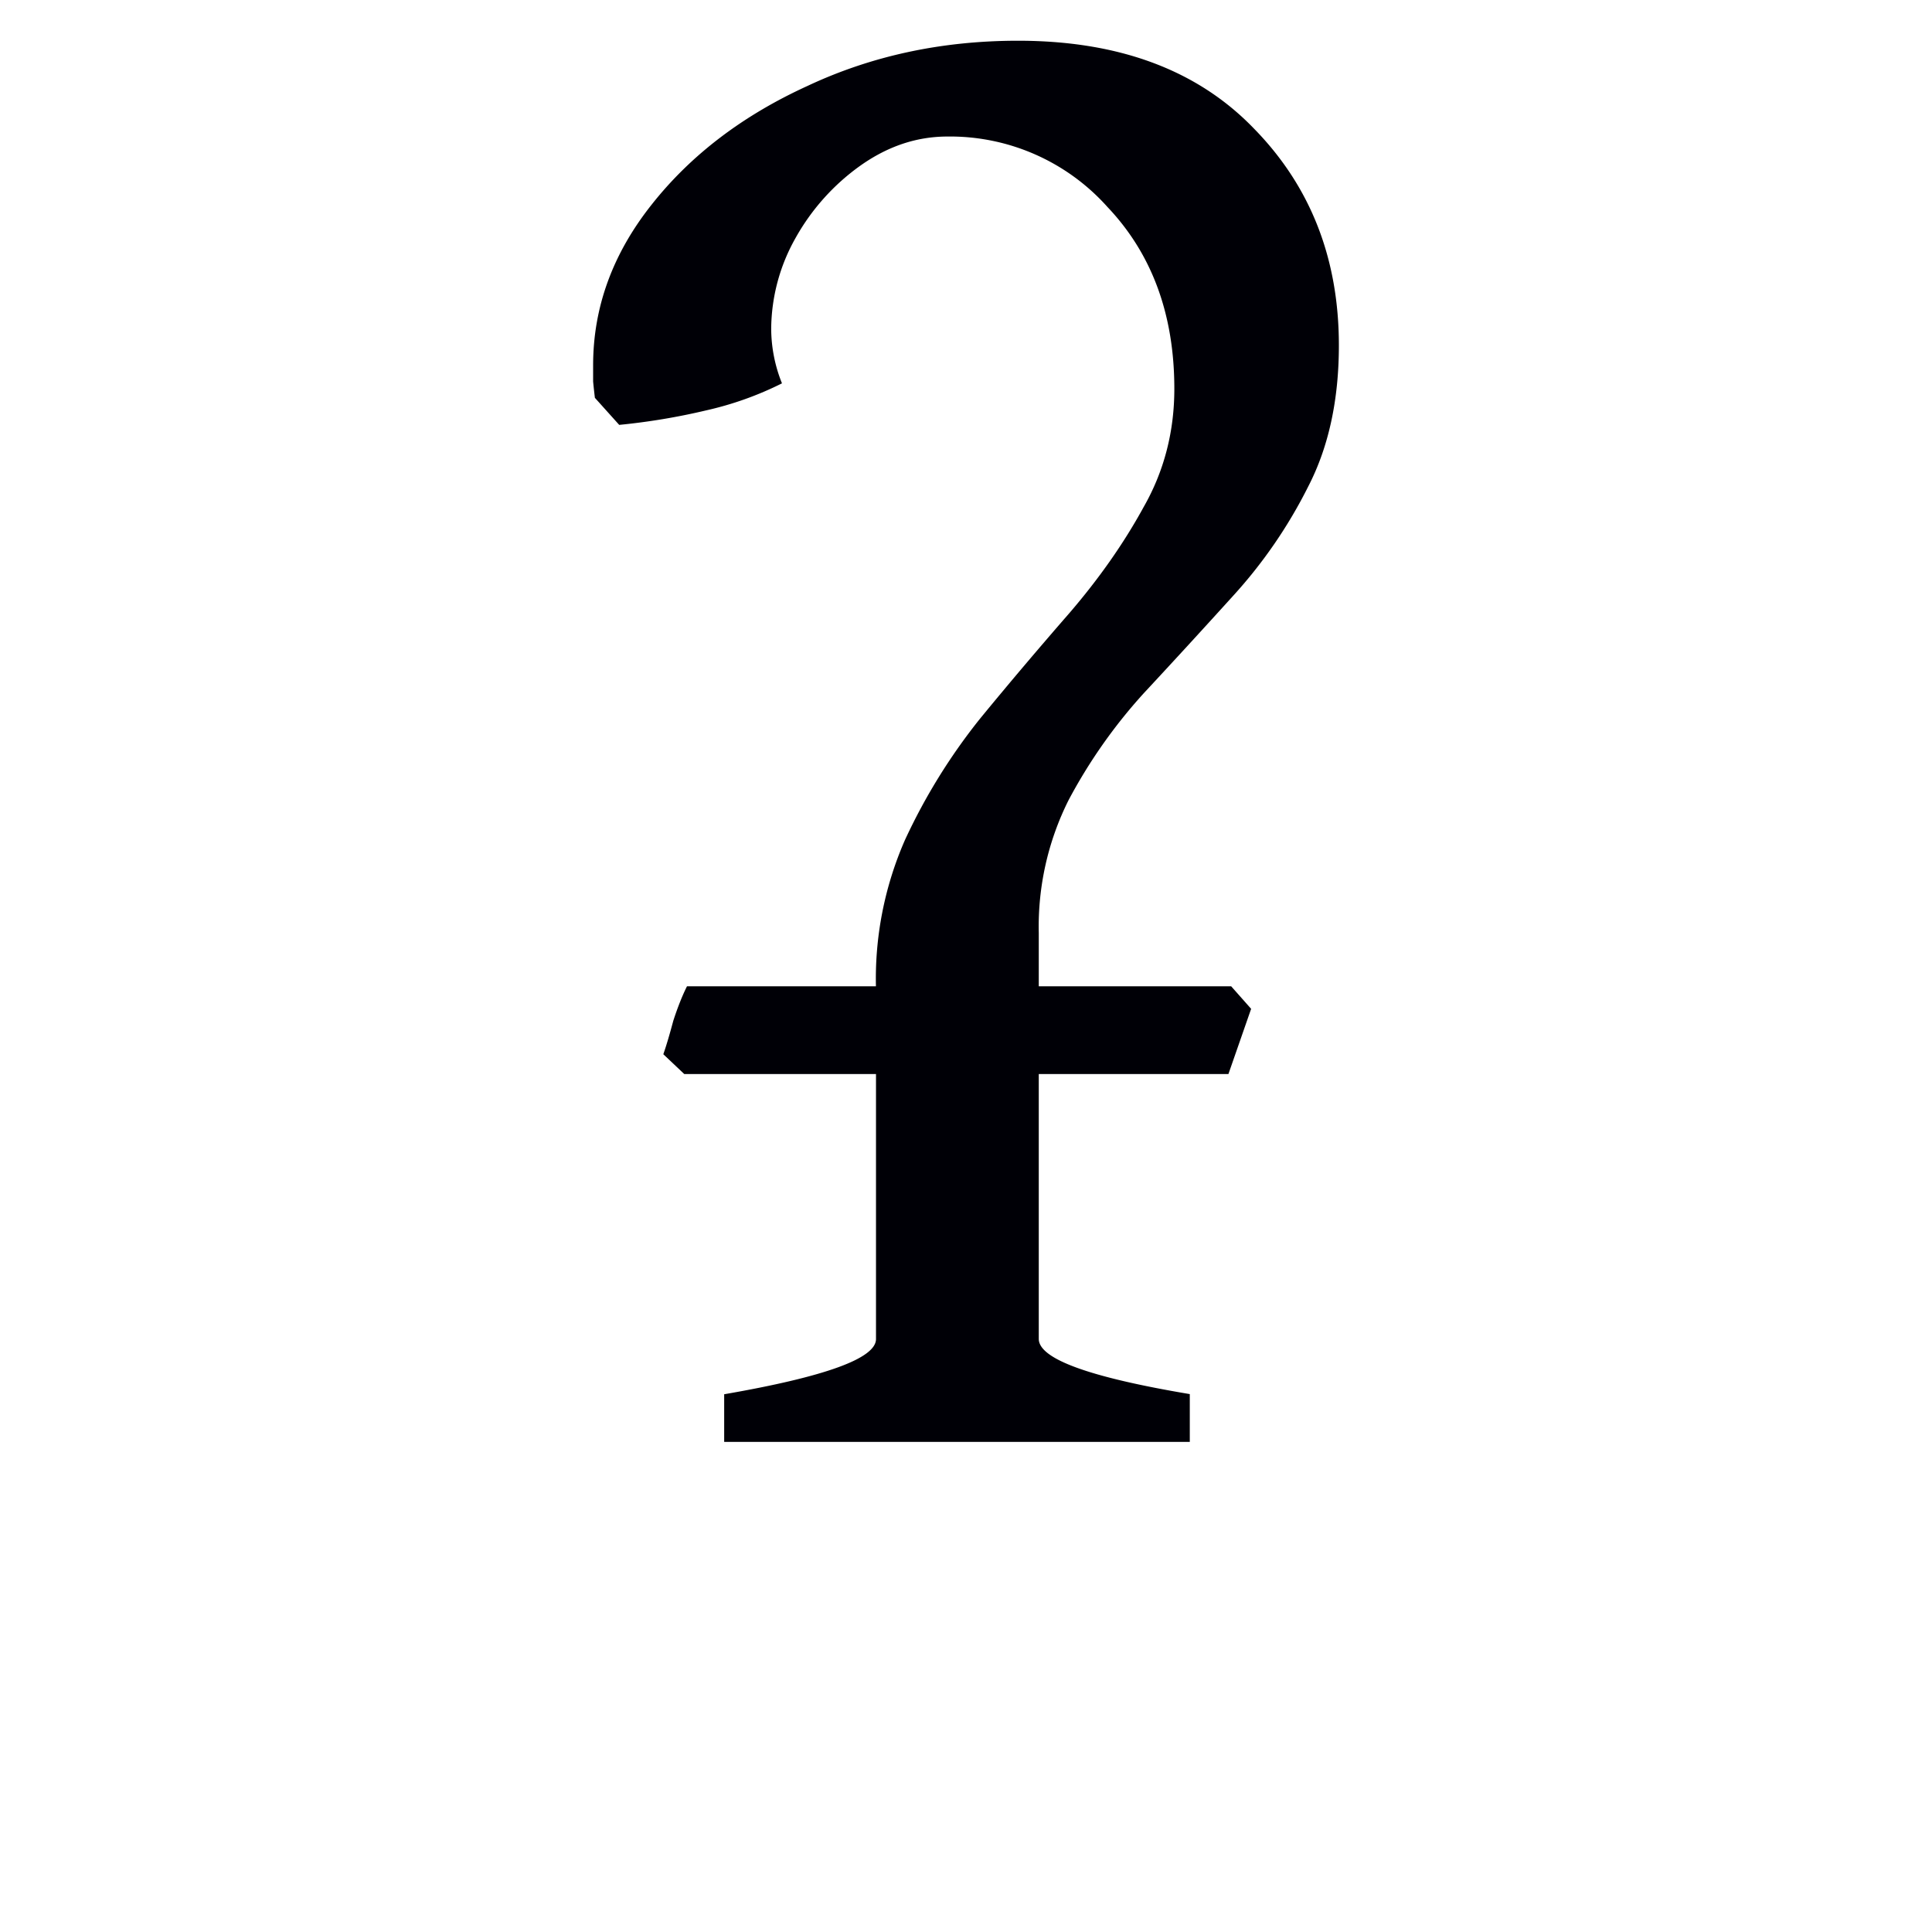 <svg width="16" height="16" viewBox="0 0 12 12" xmlns="http://www.w3.org/2000/svg"><path style="font-style:normal;font-variant:normal;font-weight:400;font-stretch:normal;font-size:11.5px;line-height:0;font-family:'Gentium Book Plus';-inkscape-font-specification:'Gentium Book Plus';font-variant-ligatures:normal;font-variant-caps:normal;font-variant-numeric:normal;font-feature-settings:normal;text-align:start;writing-mode:lr-tb;text-anchor:start;fill:#000006;fill-opacity:1;stroke:none;stroke-width:.15;stroke-linecap:square;stroke-linejoin:bevel;stroke-miterlimit:4;stroke-dasharray:none;stroke-dashoffset:0;stroke-opacity:1;paint-order:markers stroke fill" d="M4.498 8.956V8.66c.629-.109.943-.223.943-.343V6.143a2.145 2.145 0 0 1 .18-.926 3.67 3.67 0 0 1 .466-.753c.187-.228.373-.447.556-.657.183-.213.337-.432.46-.657.128-.224.191-.47.191-.735 0-.46-.138-.837-.415-1.129a1.311 1.311 0 0 0-.994-.438c-.191 0-.37.06-.54.18a1.374 1.374 0 0 0-.403.449 1.161 1.161 0 0 0-.152.567.917.917 0 0 0 .067.337 2.055 2.055 0 0 1-.471.168 4.048 4.048 0 0 1-.54.09l-.151-.168a4.108 4.108 0 0 1-.011-.101v-.101c0-.36.121-.693.365-1 .243-.307.565-.552.966-.735.4-.188.836-.281 1.308-.281.625 0 1.114.181 1.465.545.352.359.528.808.528 1.347 0 .337-.063.63-.19.876a3 3 0 0 1-.467.68c-.183.202-.368.404-.556.606a3.255 3.255 0 0 0-.466.663 1.754 1.754 0 0 0-.185.825v2.521c0 .124.313.238.938.343v.297ZM7.63 6.671H4.25l-.13-.123c.02-.057.04-.126.062-.208.027-.083.055-.154.085-.214h3.38l.124.14Z"/></svg>